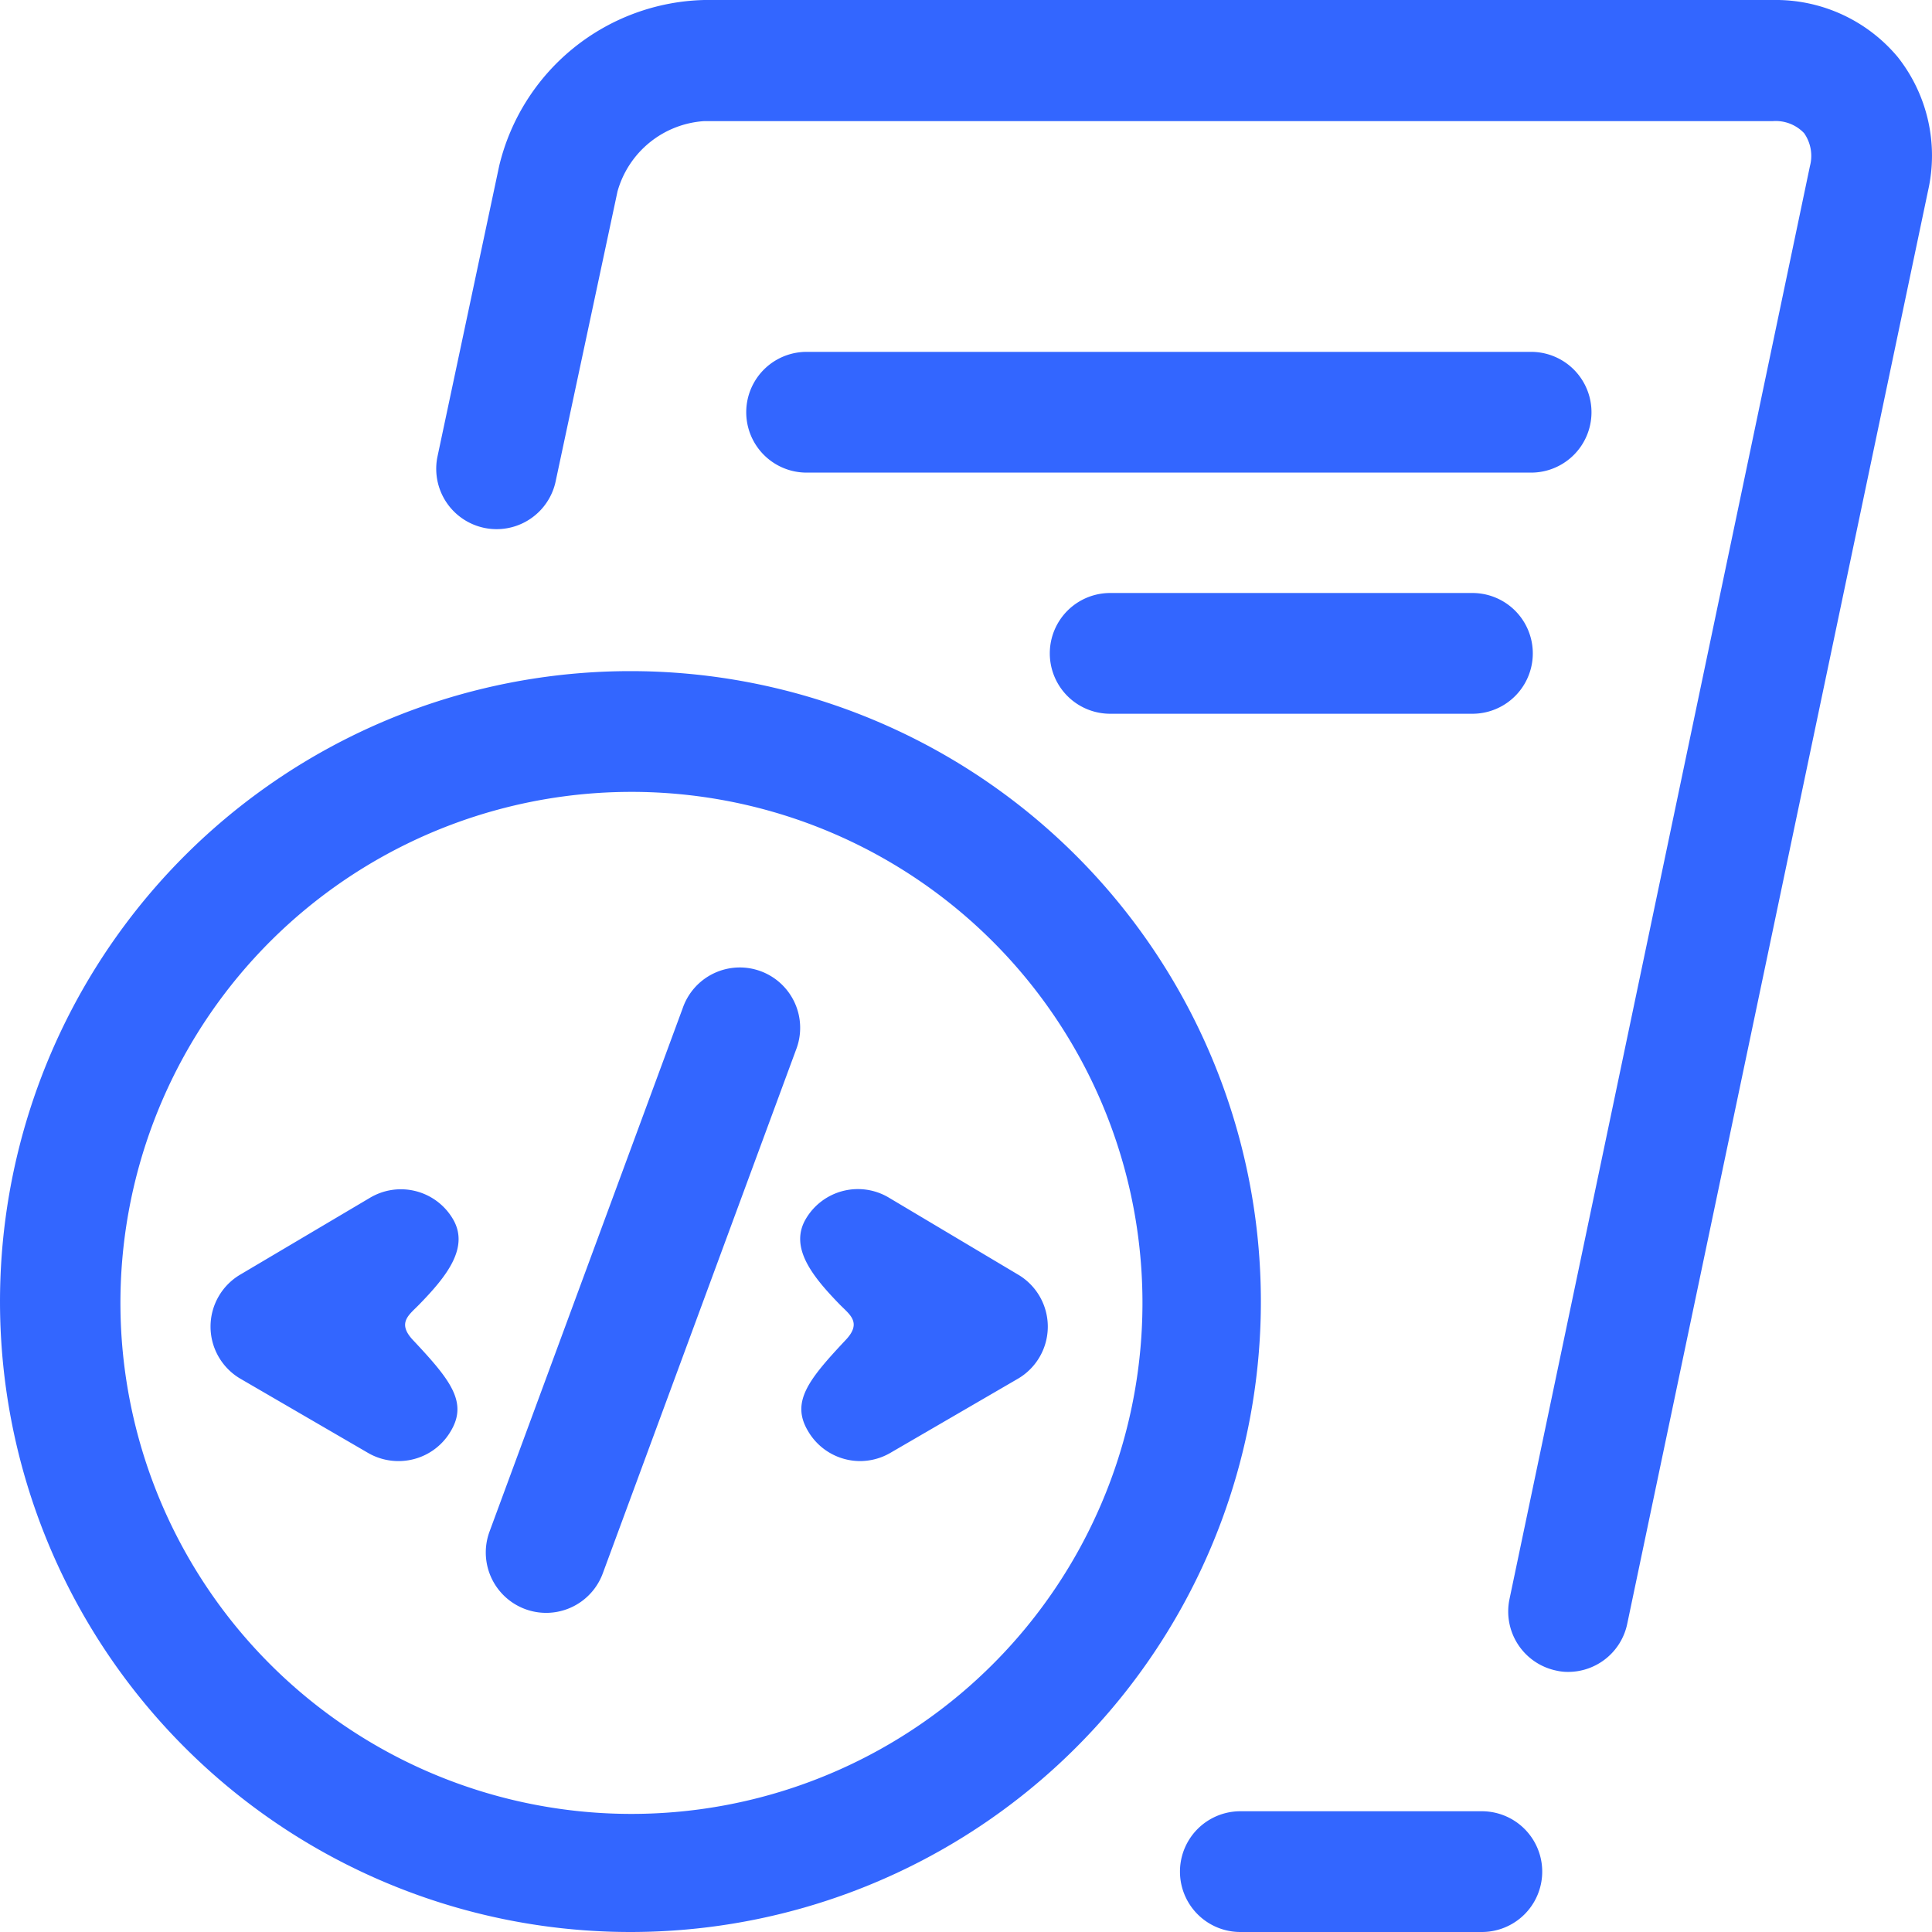 <?xml version="1.0" encoding="UTF-8"?> <svg xmlns="http://www.w3.org/2000/svg" id="Слой_1" data-name="Слой 1" viewBox="0 0 16 16"> <defs> <style>.cls-1{fill:none;}.cls-2{fill:#36f;}</style> </defs> <rect class="cls-1" width="16" height="16"></rect> <path class="cls-2" d="M12.988,13.846a.426.426,0,0,1-.1-.011.5.5,0,0,1-.387-.592h0L14.989,1.376a.328.328,0,0,0-.048-.273.324.324,0,0,0-.258-.1H5.832a.8.8,0,0,0-.718.582L4.6,3.994a.5.5,0,0,1-.978-.208l.512-2.412A1.791,1.791,0,0,1,5.832,0h8.851a1.317,1.317,0,0,1,1.033.472,1.316,1.316,0,0,1,.251,1.109L13.476,13.448A.5.5,0,0,1,12.988,13.846Z"></path> <path class="cls-2" d="M12.272,16h-2a.5.5,0,1,1,0-1h2a.5.5,0,0,1,0,1Z"></path> <path class="cls-2" d="M12.68,3.914h-6a.5.5,0,0,1,0-1h6a.5.5,0,0,1,0,1Z"></path> <path class="cls-2" d="M12.194,5.911h-3a.5.5,0,0,1,0-1h3a.5.5,0,0,1,0,1Z"></path> <path class="cls-2" d="M5.226,6.558a4.232,4.232,0,1,1-1.106.148,4.232,4.232,0,0,1,1.106-.148m0-1a5.221,5.221,0,1,0,5.035,3.858A5.221,5.221,0,0,0,5.226,5.558Z"></path> <path class="cls-2" d="M3.3,12.1a.5.5,0,0,1-.251-.067l-1.058-.615a.5.5,0,0,1,0-.863l1.074-.636a.5.5,0,0,1,.685.175c.141.237-.053.478-.278.709-.083.086-.19.152-.047.3.3.32.45.506.311.744A.5.5,0,0,1,3.3,12.1Z"></path> <path class="cls-2" d="M7.121,12.1a.5.5,0,0,0,.251-.067l1.058-.615a.5.5,0,0,0,0-.863L7.359,9.917a.5.5,0,0,0-.684.175c-.142.237.053.478.277.709.084.086.191.152.048.3-.3.32-.45.506-.312.744A.5.5,0,0,0,7.121,12.1Z"></path> <path class="cls-2" d="M4.523,13.357a.5.5,0,0,1-.469-.673l1.6-4.335a.5.5,0,1,1,.938.346l-1.6,4.335A.5.5,0,0,1,4.523,13.357Z"></path> </svg> 